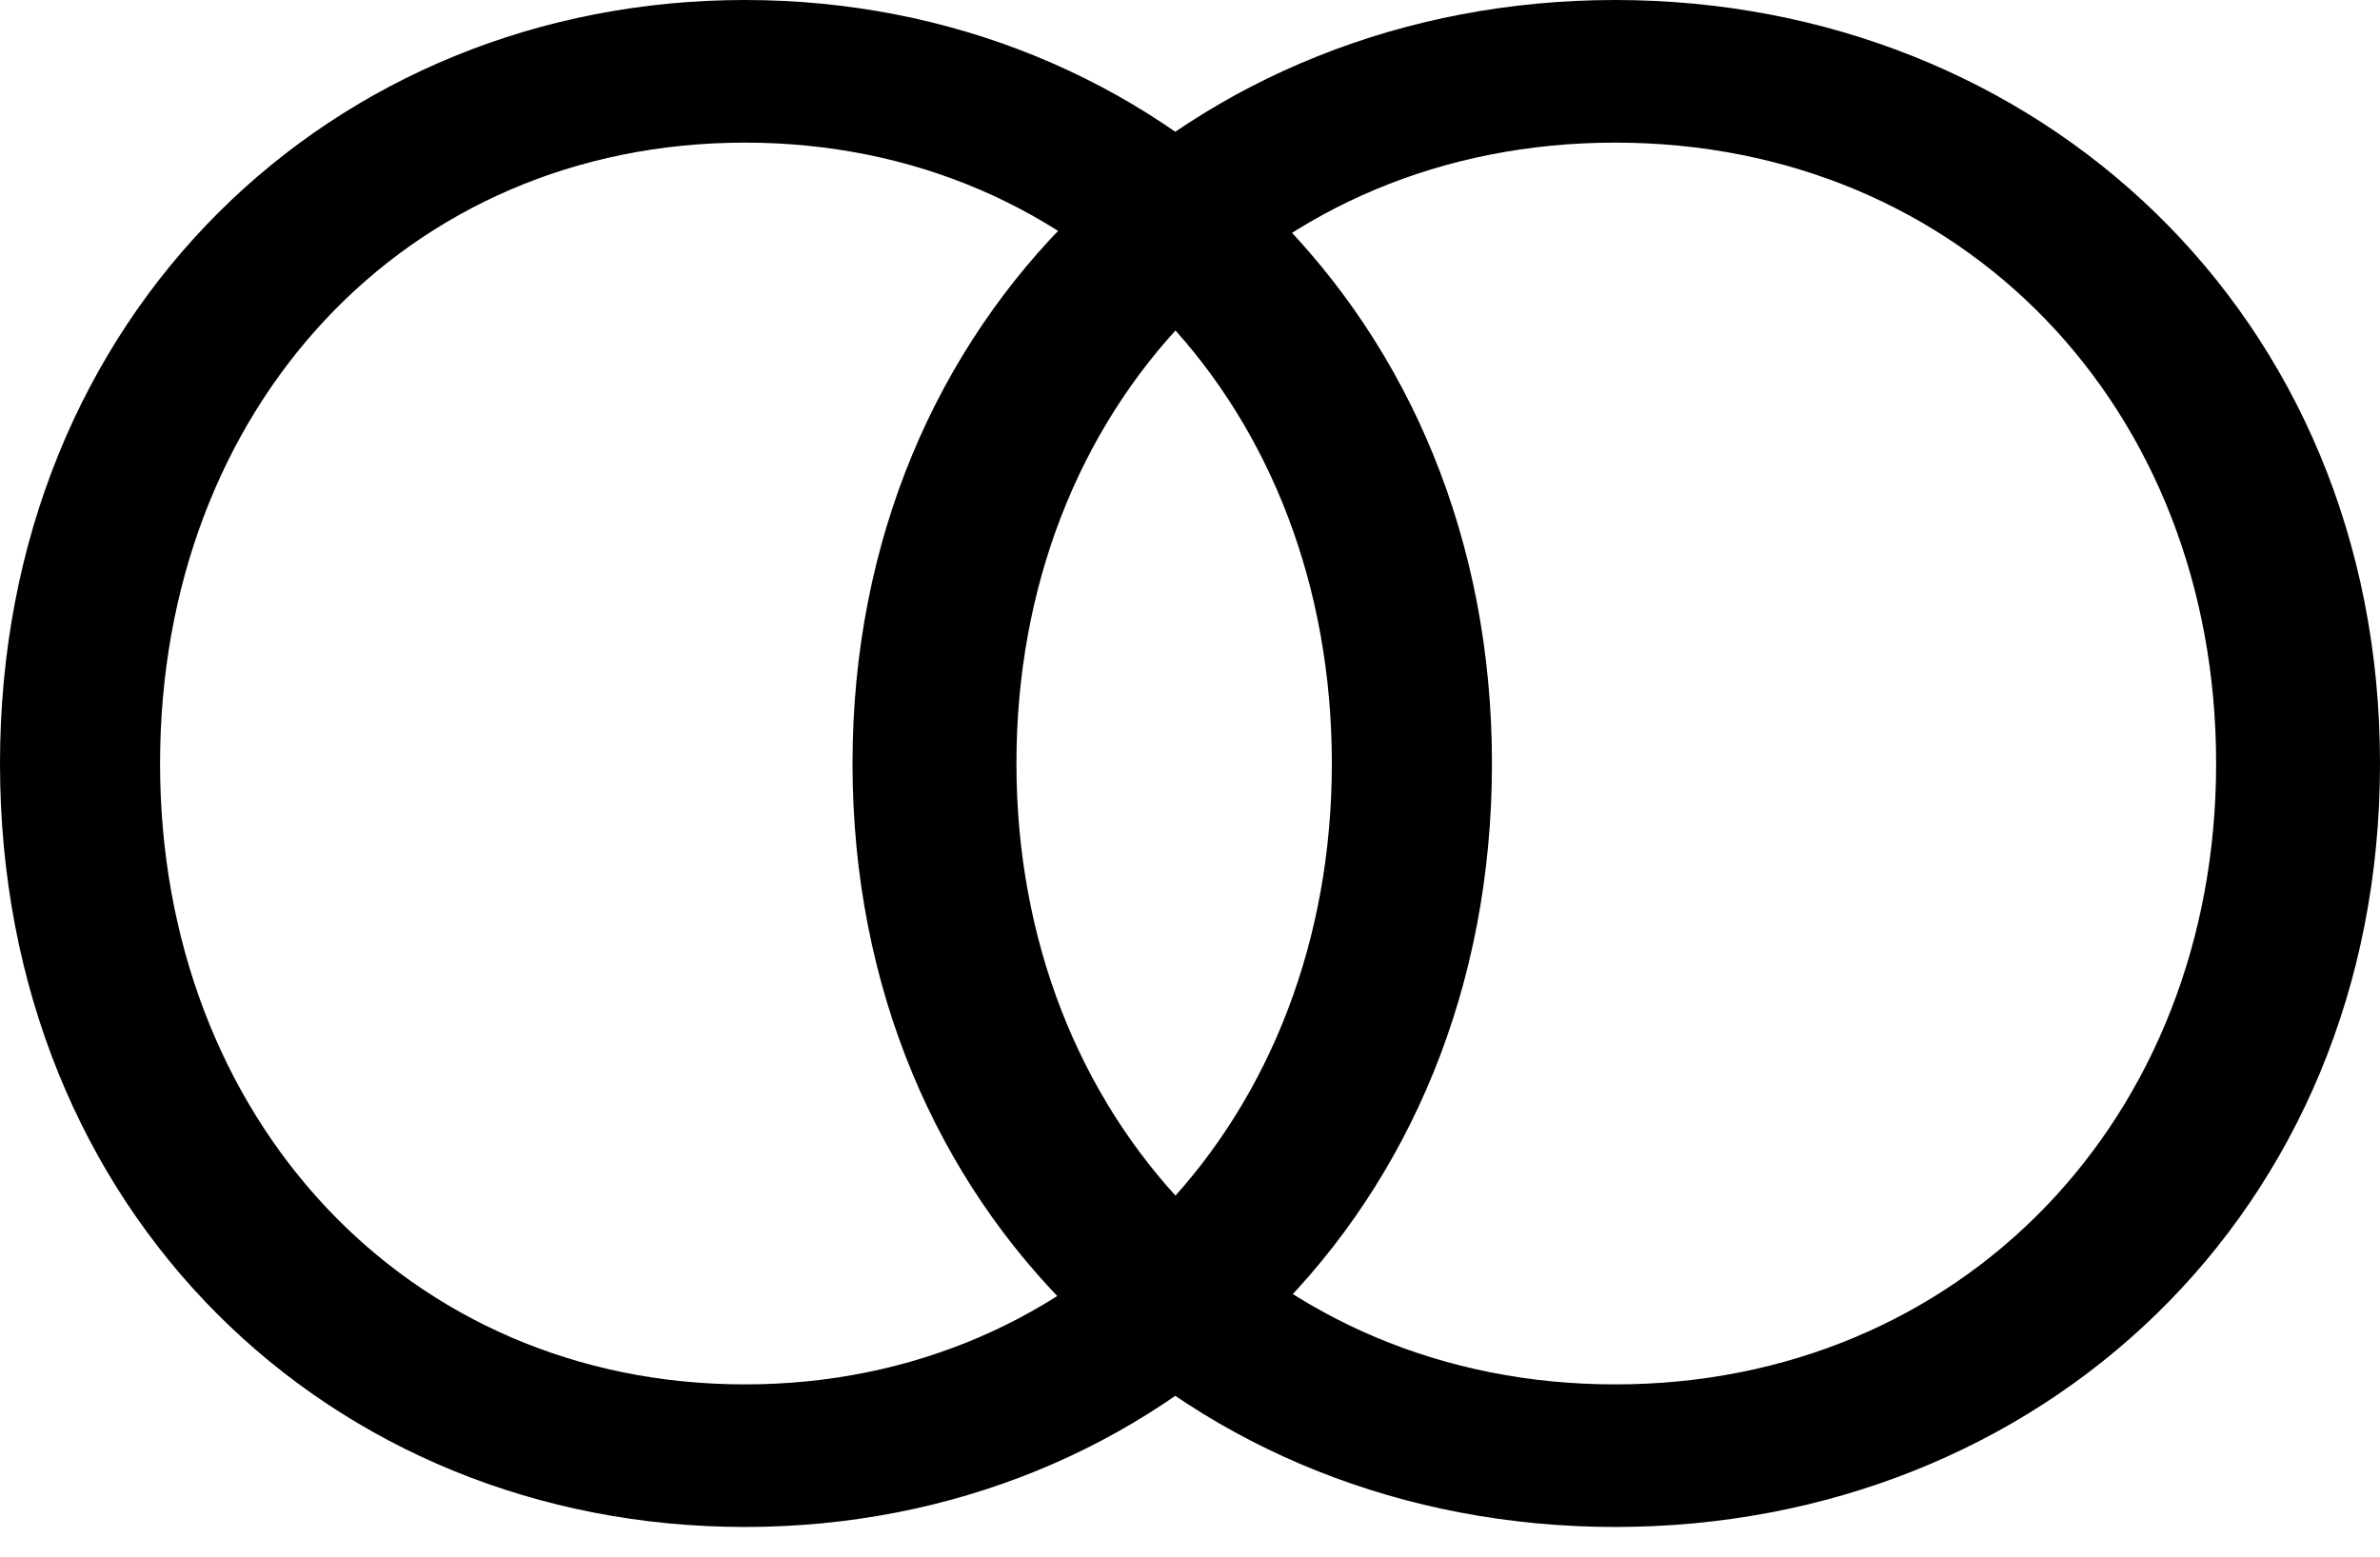 <svg xmlns="http://www.w3.org/2000/svg" width="55" height="36" viewBox="0 0 55 36" fill="none"><path d="M0 17.649C0 7.252 7.695 0 17.214 0C26.734 0 34.478 7.252 34.478 17.649C34.478 28.046 26.783 35.298 17.214 35.298C7.645 35.298 0 28.046 0 17.649ZM30.778 17.649C30.778 9.433 25.057 3.297 17.214 3.297C9.372 3.297 3.699 9.433 3.699 17.649C3.699 25.865 9.421 32.002 17.214 32.002C25.007 32.002 30.778 25.865 30.778 17.649Z" fill="black"></path><path d="M19.701 17.649C19.701 7.252 27.579 0 37.325 0C47.072 0 55 7.252 55 17.649C55 28.046 47.122 35.298 37.325 35.298C27.529 35.298 19.701 28.046 19.701 17.649ZM51.213 17.649C51.213 9.433 45.355 3.297 37.325 3.297C29.296 3.297 23.489 9.433 23.489 17.649C23.489 25.865 29.347 32.002 37.325 32.002C45.304 32.002 51.213 25.865 51.213 17.649Z" fill="black"></path></svg>